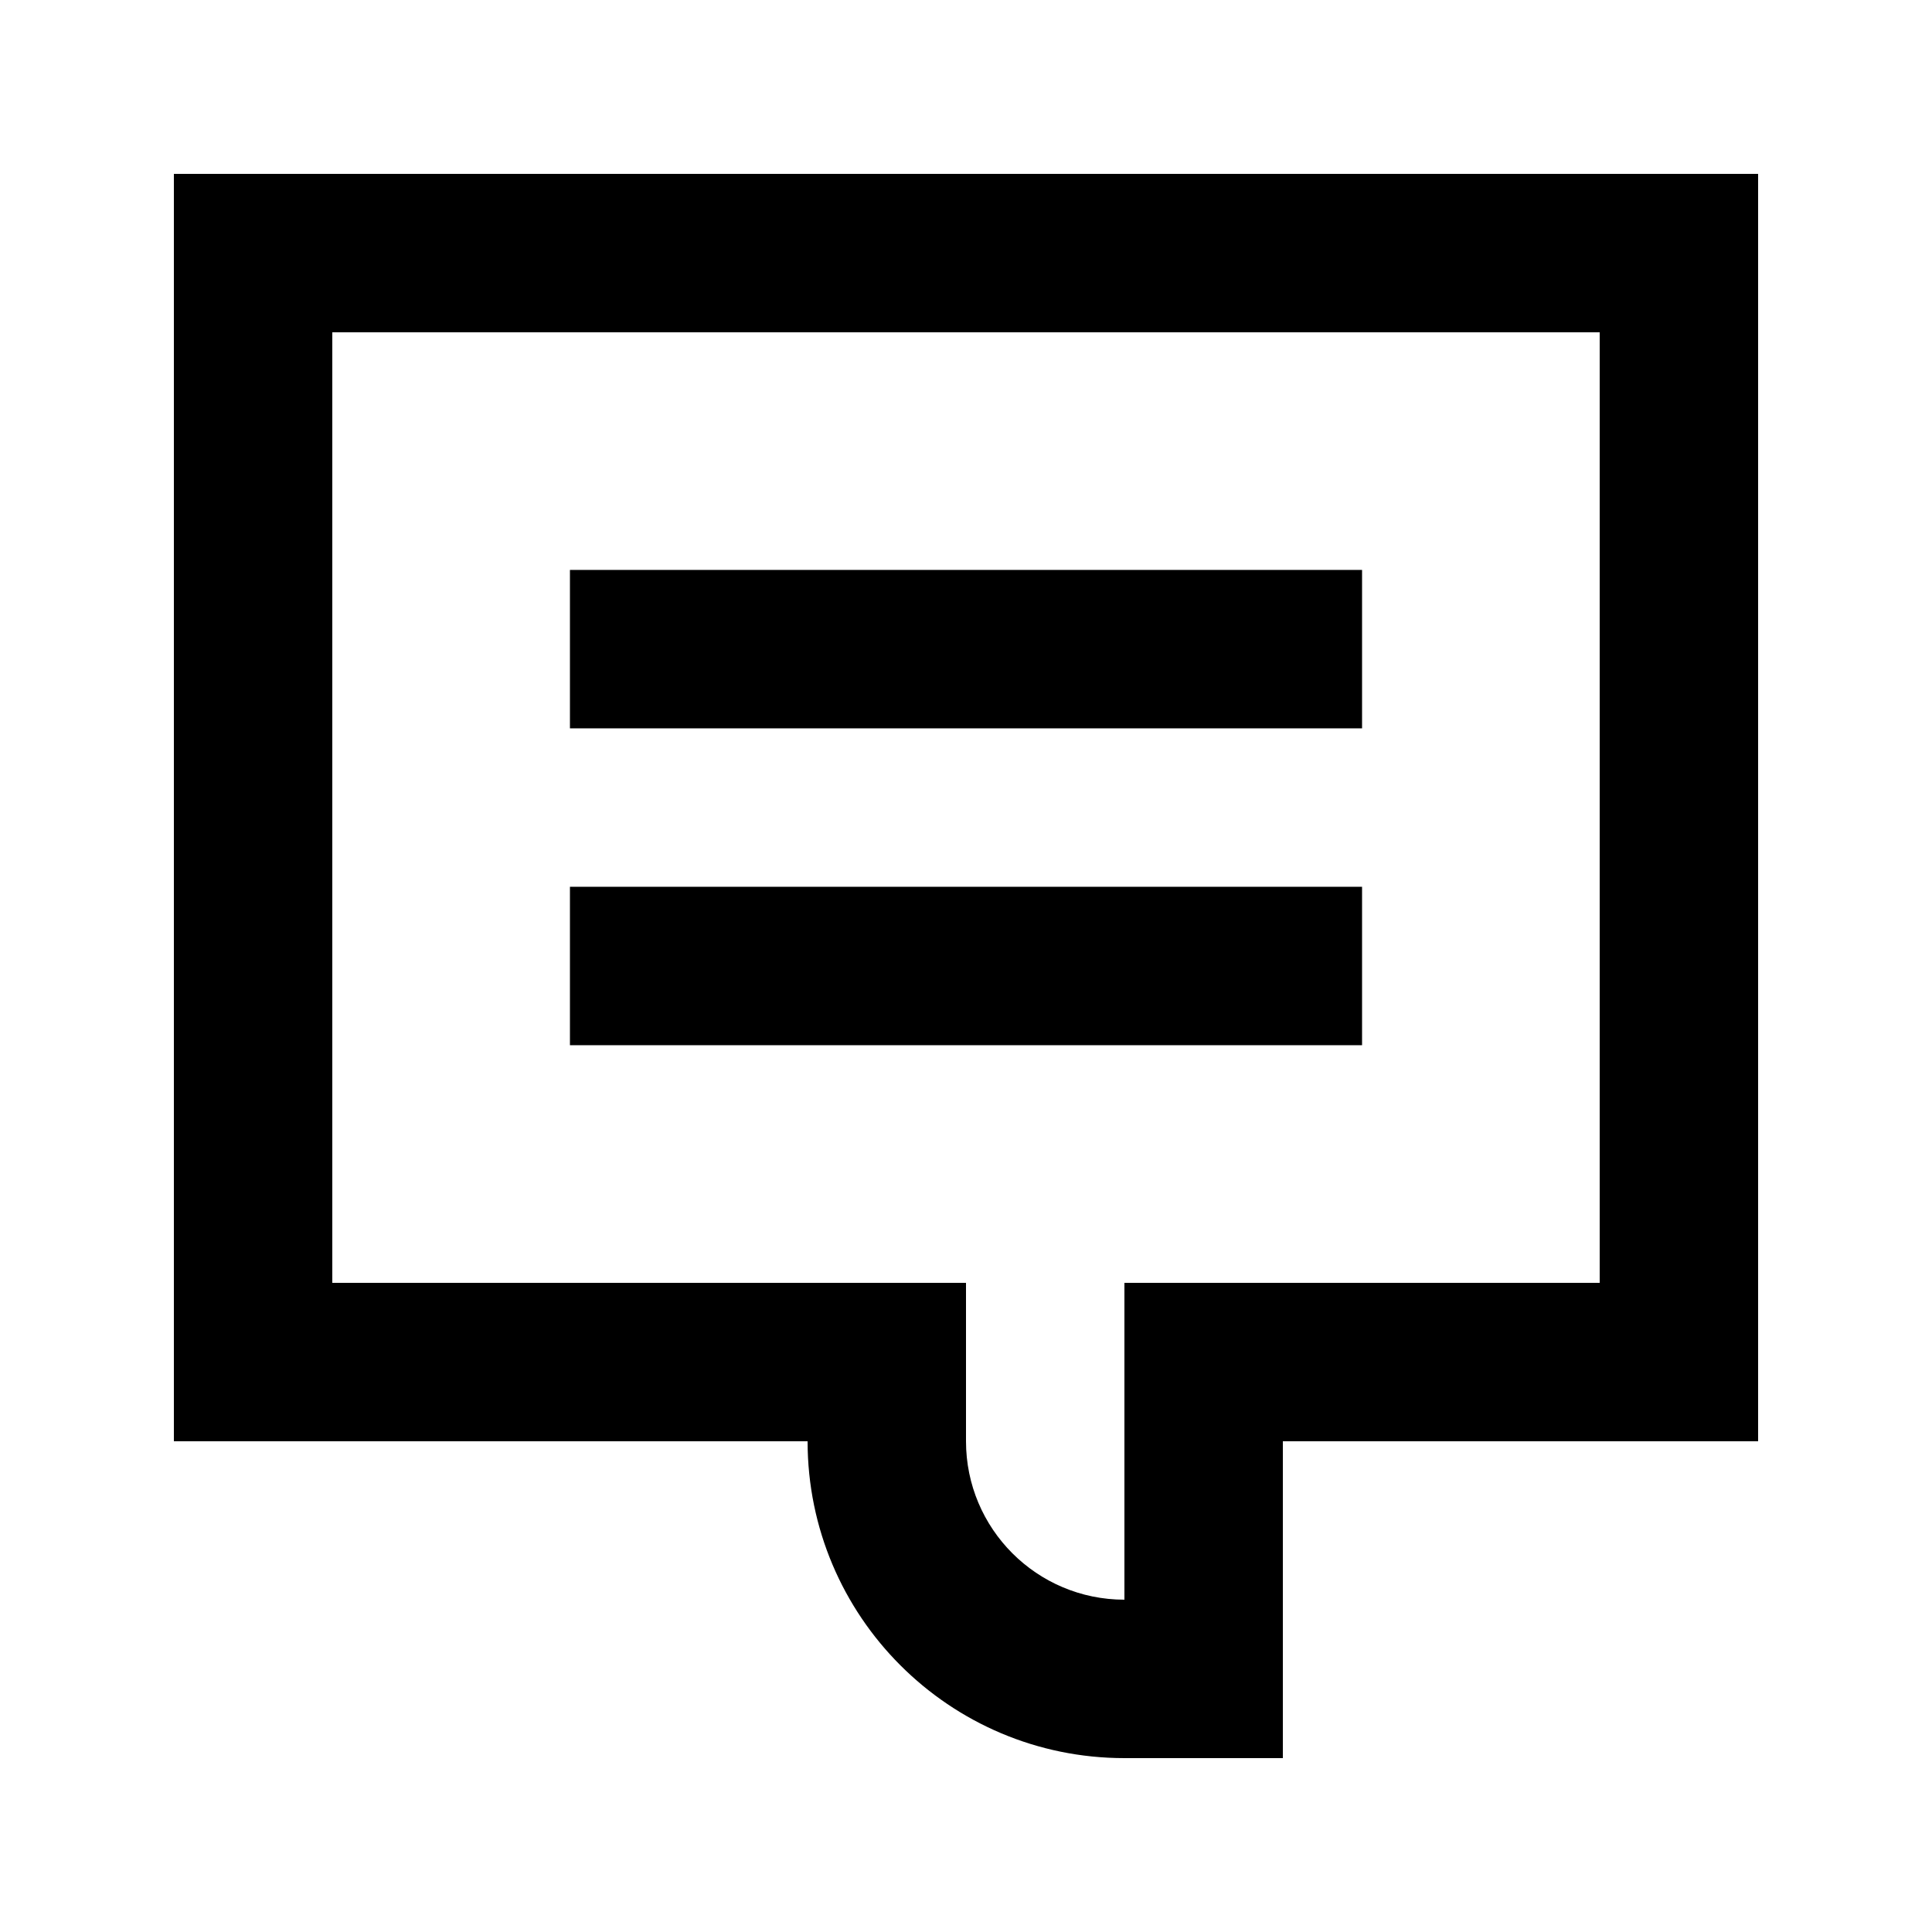 <?xml version="1.0" encoding="UTF-8"?>
<!-- Uploaded to: SVG Repo, www.svgrepo.com, Generator: SVG Repo Mixer Tools -->
<svg fill="#000000" width="800px" height="800px" version="1.1" viewBox="144 144 512 512" xmlns="http://www.w3.org/2000/svg">
 <g>
  <path d="m504.96 337.02h-209.92v-41.984h209.92z"/>
  <path d="m295.04 420.99h209.92v-41.984h-209.92z"/>
  <path d="m190.08 525.95v-335.87h419.84v335.87h-125.95v83.969h-41.98c-46.375 0-83.969-37.594-83.969-83.969zm209.92-41.984v41.984c0 23.191 18.793 41.984 41.984 41.984v-83.969h125.95v-251.9h-335.87v251.9z" fill-rule="evenodd"/>
 </g>
</svg>